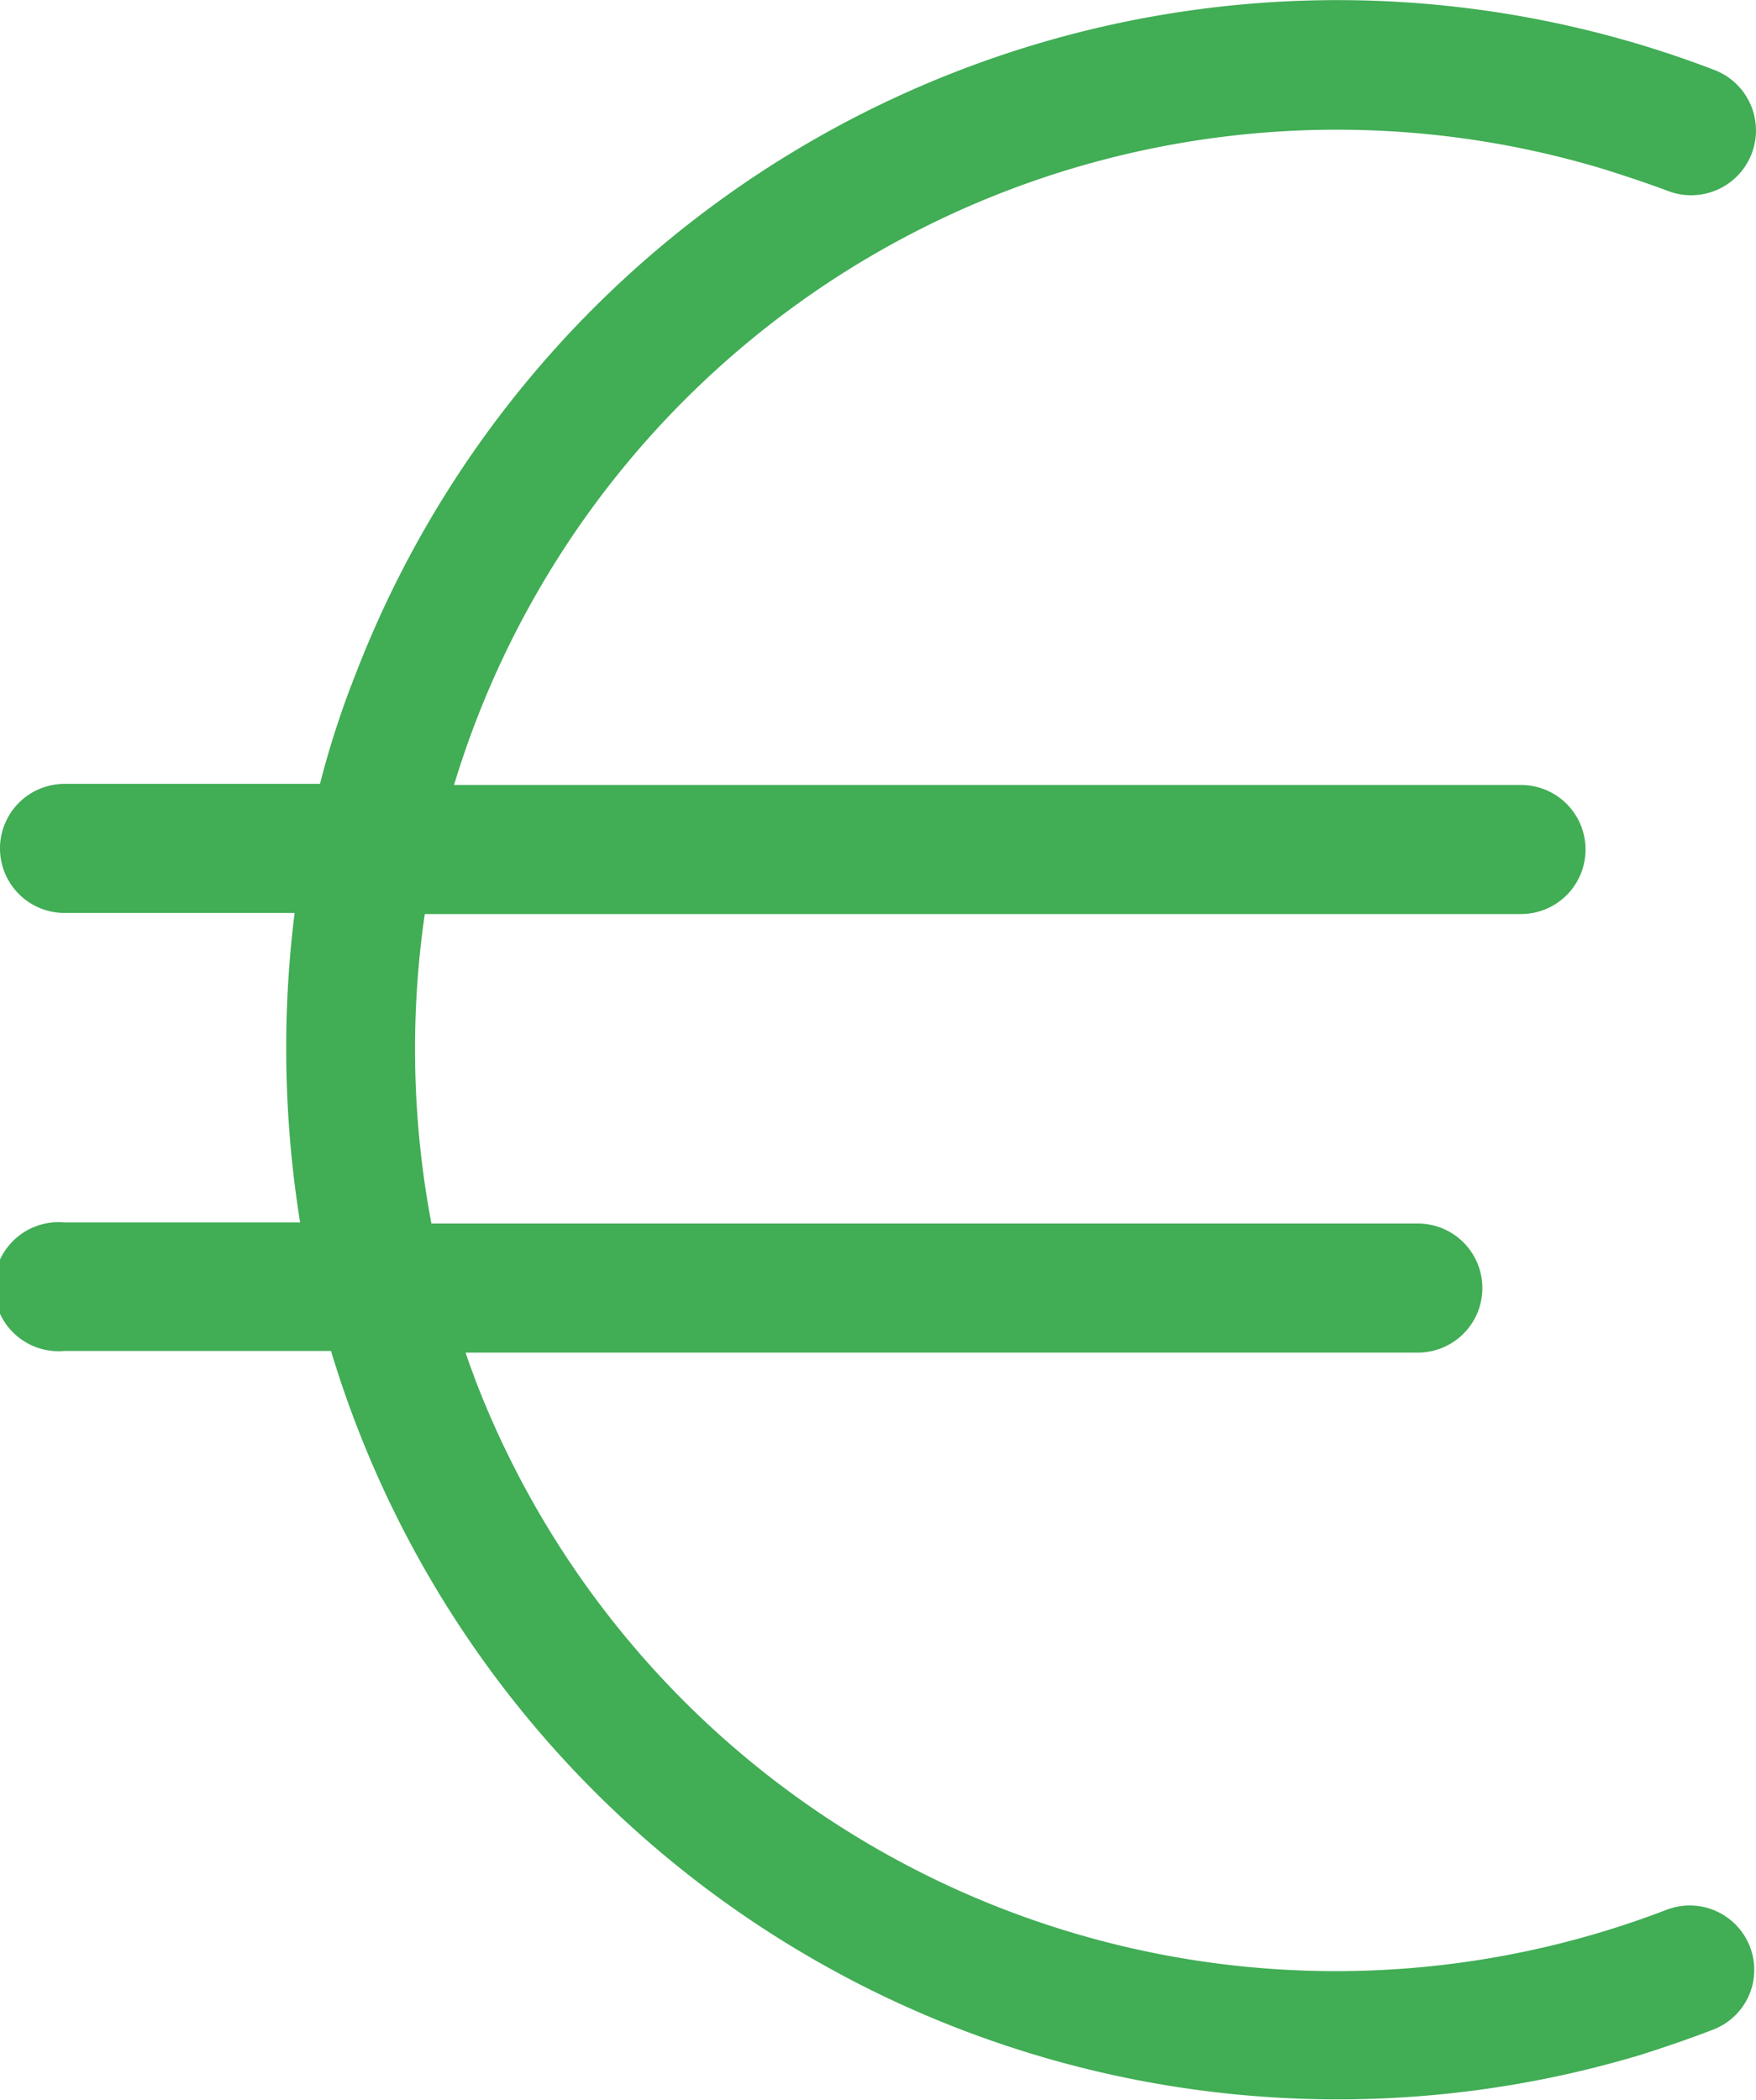 <svg xmlns="http://www.w3.org/2000/svg" viewBox="0 0 31.83 38.07"><defs><style>.cls-1{fill:#41ad55;}</style></defs><g id="Laag_2" data-name="Laag 2"><g id="Laag_1-2" data-name="Laag 1"><path class="cls-1" d="M30.21,34.62A16.71,16.71,0,0,1,8.61,25c-.06-.17-.12-.32-.17-.48H25.7a1.17,1.17,0,1,0,0-2.34H7.82a17,17,0,0,1-.12-5.61H27.57a1.17,1.17,0,0,0,0-2.34H8.23A16.72,16.72,0,0,1,29.05,3.06c.38.12.78.25,1.18.4a1.17,1.17,0,1,0,.85-2.19h0A19.07,19.07,0,0,0,6.45,12.21a16.51,16.51,0,0,0-.65,2H1.17a1.17,1.17,0,1,0,0,2.34H5.34a19.9,19.9,0,0,0,.1,5.61H1.17a1.17,1.17,0,1,0,0,2.33H6A19.06,19.06,0,0,0,29.74,37.25c.44-.14.88-.29,1.32-.46a1.16,1.16,0,0,0,.66-1.5A1.17,1.17,0,0,0,30.21,34.62Z"/></g></g></svg>
